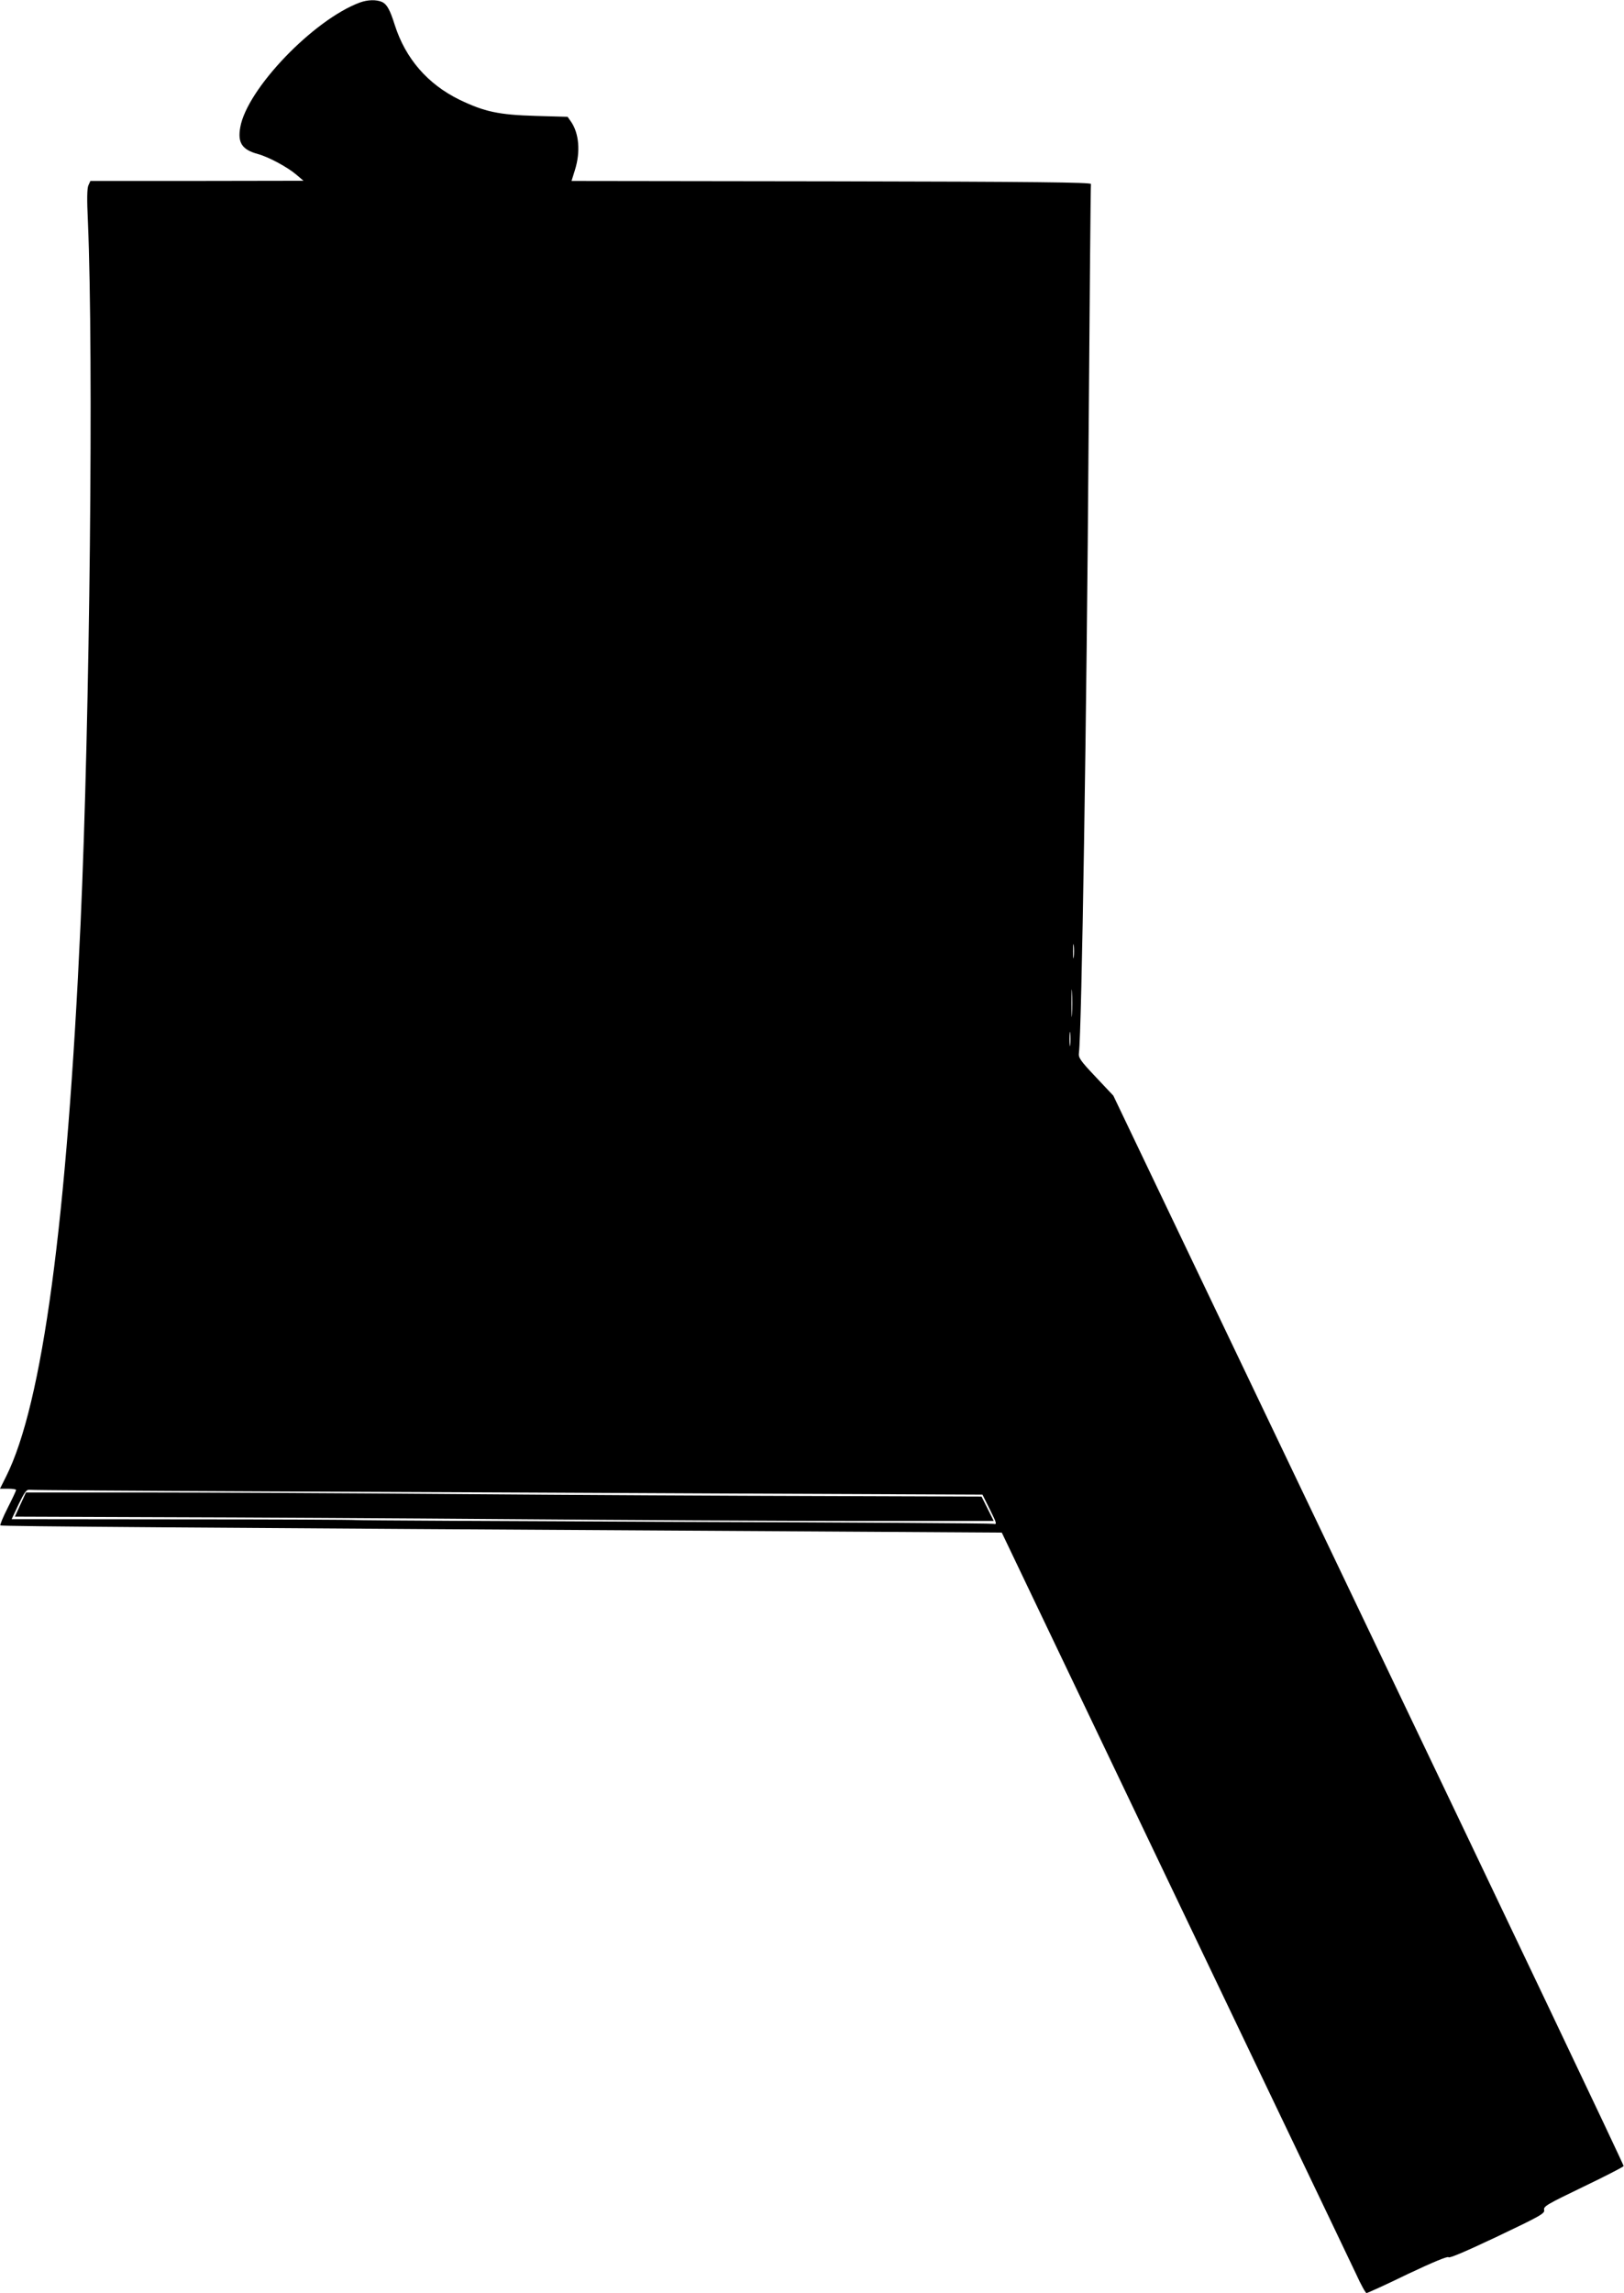 <?xml version="1.0" standalone="no"?>
<!DOCTYPE svg PUBLIC "-//W3C//DTD SVG 20010904//EN"
 "http://www.w3.org/TR/2001/REC-SVG-20010904/DTD/svg10.dtd">
<svg version="1.0" xmlns="http://www.w3.org/2000/svg"
 width="907pt" height="1280pt" viewBox="0 0 907 1280"
 preserveAspectRatio="xMidYMid meet">
<g transform="translate(0,1280) scale(0.1,-0.1)"
fill="#000000" stroke="none">
<path d="M2010 12786 c-259 -96 -630 -482 -668 -696 -16 -87 10 -126 99 -150
59 -16 165 -73 214 -115 l40 -34 -595 -1 -595 0 -11 -24 c-8 -17 -9 -78 -3
-202 32 -755 11 -2766 -41 -3919 -76 -1666 -213 -2683 -416 -3087 l-34 -68 45
0 c25 0 45 -3 45 -7 0 -4 -21 -49 -47 -100 -26 -51 -44 -95 -41 -98 5 -5 1047
-13 4463 -33 l1130 -7 877 -1835 c483 -1009 916 -1916 964 -2015 47 -99 109
-228 137 -287 27 -60 54 -108 59 -108 5 0 109 47 230 106 144 68 224 101 228
94 4 -7 100 34 273 116 242 115 266 129 261 148 -5 20 17 32 218 129 123 59
224 111 226 116 2 5 -639 1351 -1424 2992 l-1426 2983 -98 104 c-88 93 -98
108 -94 136 15 120 43 1859 54 3449 6 763 11 1393 13 1400 1 9 -308 13 -1449
15 l-1452 2 19 61 c32 102 23 205 -22 270 l-19 27 -177 5 c-208 6 -287 23
-428 91 -177 87 -300 229 -360 416 -27 86 -44 116 -71 129 -32 14 -80 13 -124
-3z m3987 -5328 c-2 -18 -4 -4 -4 32 0 36 2 50 4 33 2 -18 2 -48 0 -65z m-10
-320 c-2 -35 -3 -7 -3 62 0 69 1 97 3 63 2 -35 2 -91 0 -125z m-10 -170 c-2
-18 -4 -4 -4 32 0 36 2 50 4 33 2 -18 2 -48 0 -65z m-4507 -2493 c707 -3 1900
-8 2651 -12 l1366 -6 42 -84 c39 -79 40 -83 19 -79 -13 3 -813 8 -1778 11
-965 4 -1766 8 -1780 10 -14 2 -453 4 -975 4 l-950 1 39 83 c33 68 44 83 60
81 12 -2 599 -6 1306 -9z"/>
<path d="M114 4402 l-31 -68 811 -3 c446 -1 1326 -6 1956 -11 630 -5 1495 -10
1923 -10 l777 0 -34 68 -34 68 -889 3 c-488 1 -1403 6 -2033 11 -630 5 -1431
9 -1780 9 l-635 0 -31 -67z"/>
</g>
</svg>
